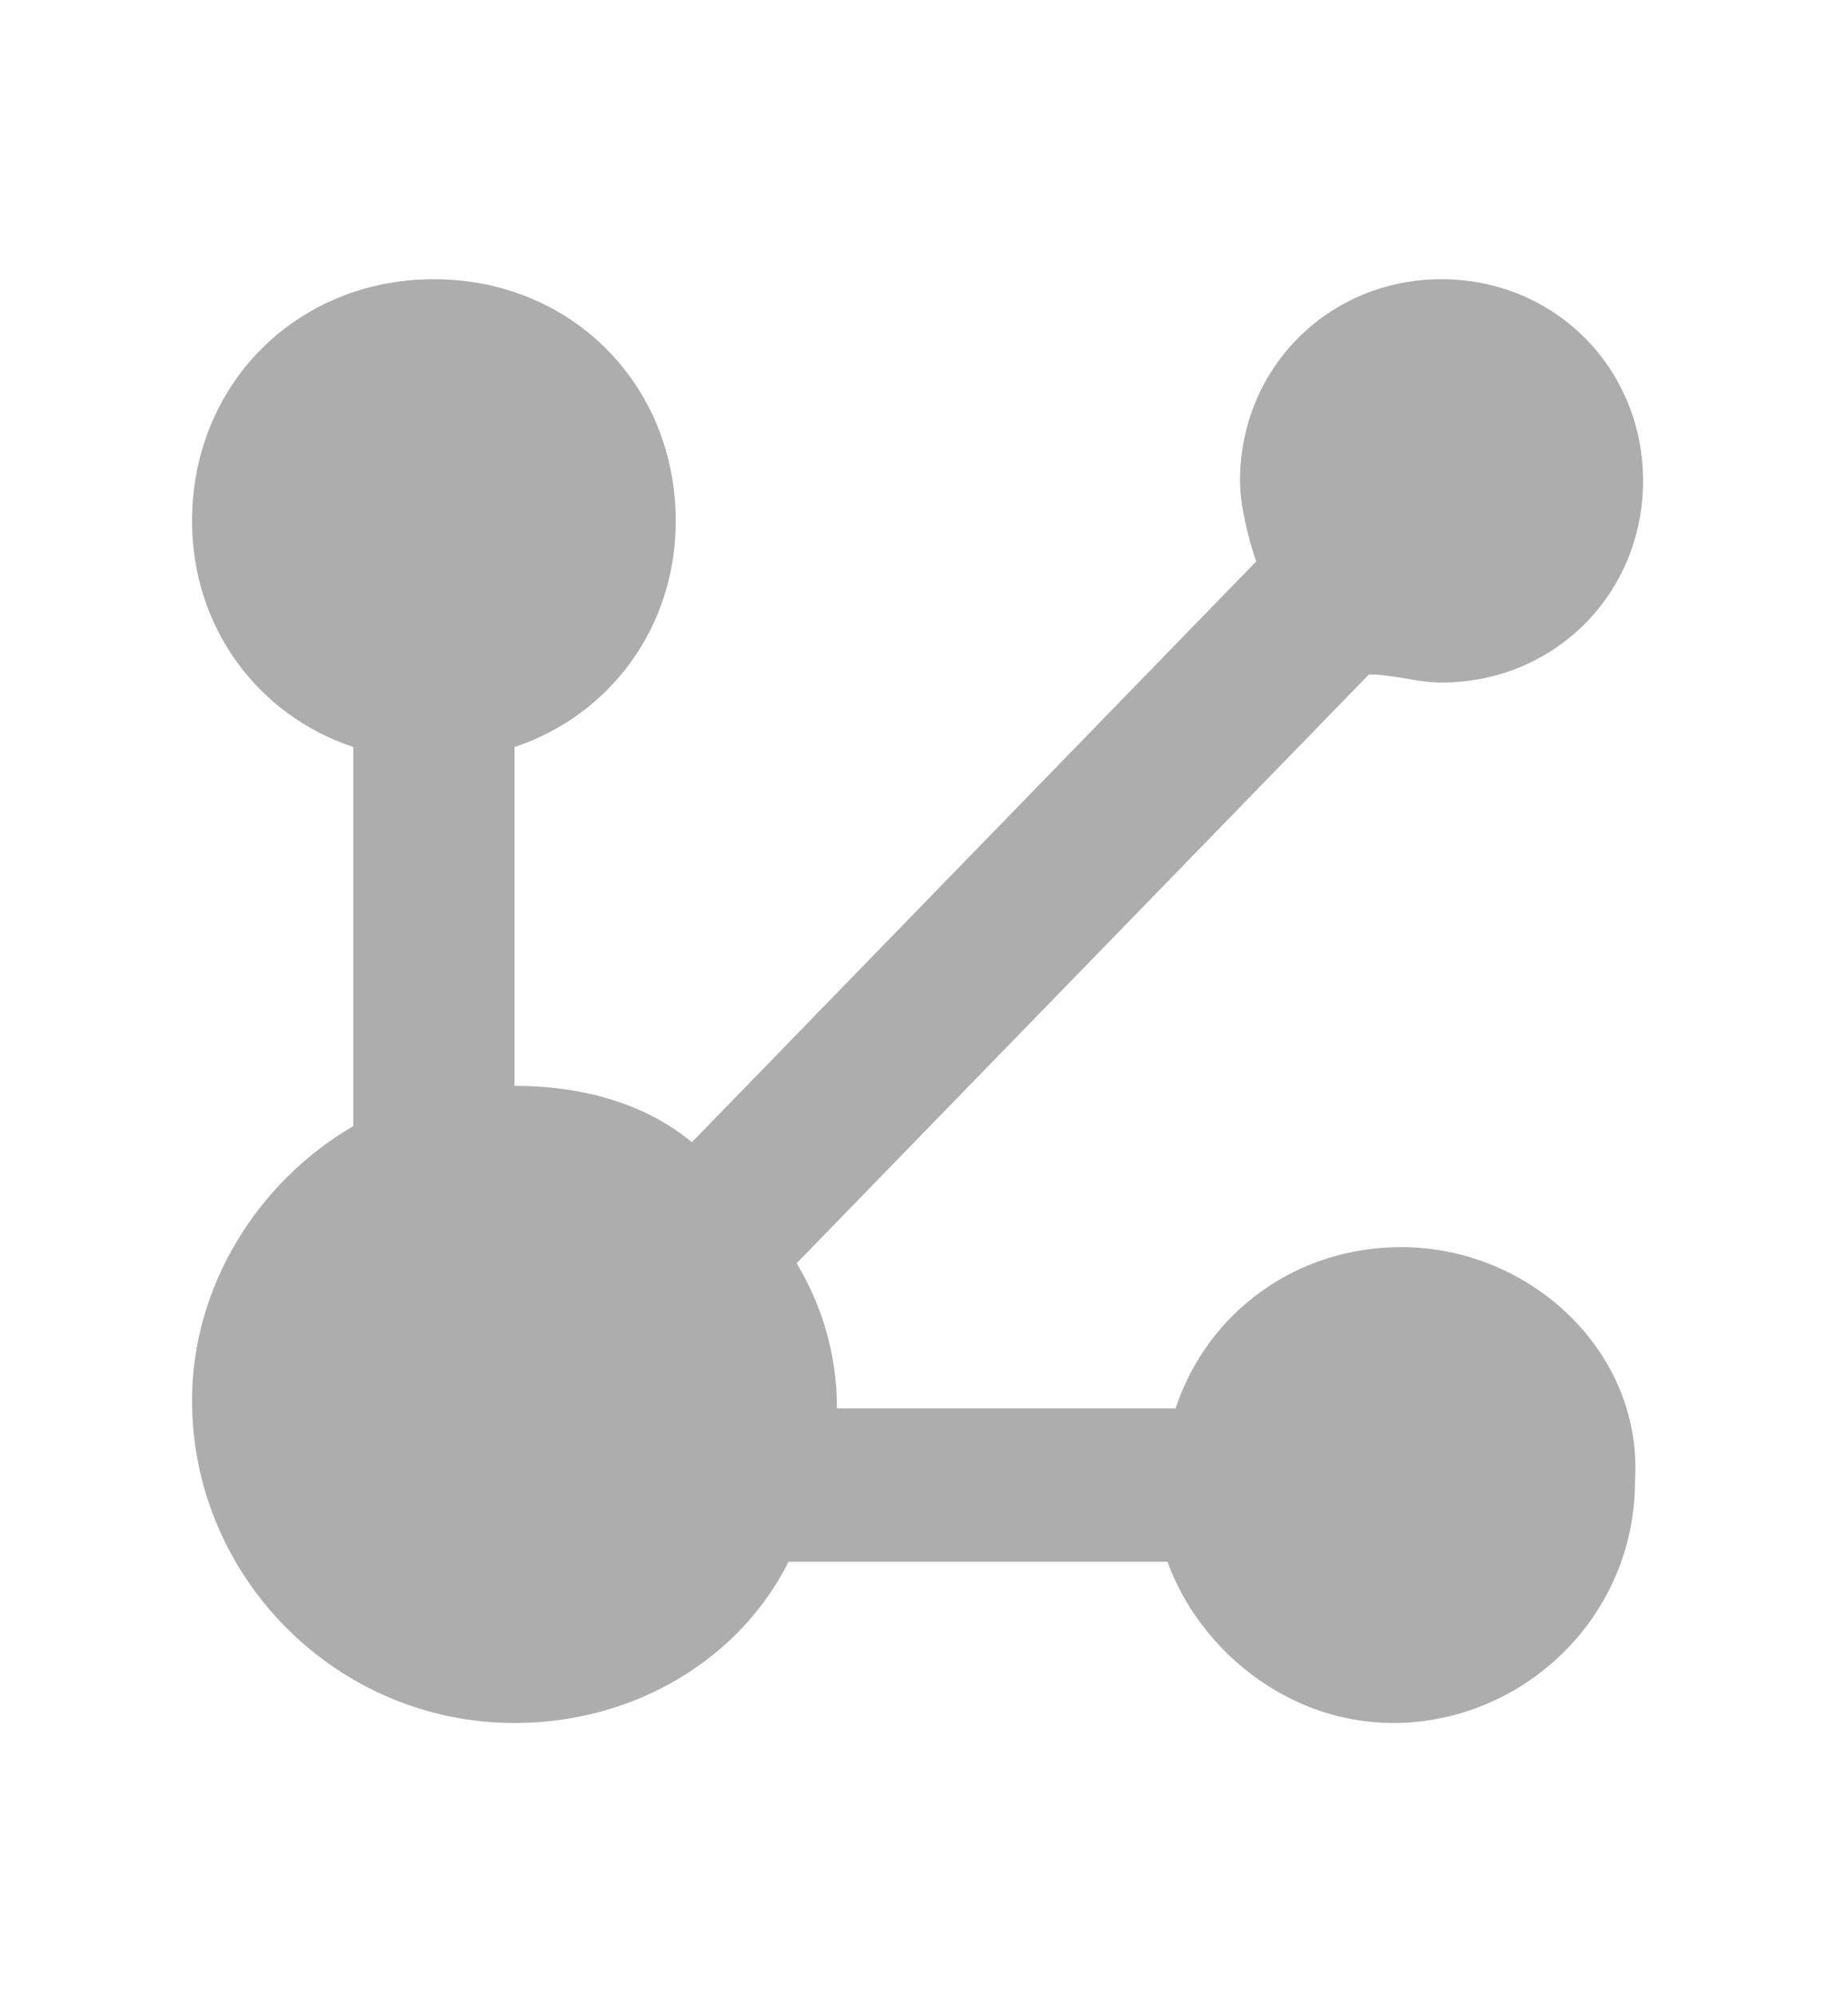 <svg width="50" height="54" viewBox="0 0 50 54" fill="none" xmlns="http://www.w3.org/2000/svg">
<path d="M37.912 33.723C35.077 33.723 32.678 35.468 31.805 38.085H22.645C22.645 36.558 22.208 35.25 21.554 34.159L37.039 18.237C37.694 18.237 38.348 18.456 39.002 18.456C42.056 18.456 44.455 16.056 44.455 13.003C44.455 9.949 42.056 7.55 39.002 7.55C35.949 7.55 33.55 9.949 33.55 13.003C33.55 13.657 33.768 14.53 33.986 15.184L18.719 30.887C17.41 29.797 15.665 29.361 13.921 29.361V20.2C16.538 19.328 18.283 16.929 18.283 14.093C18.283 10.386 15.447 7.55 11.739 7.55C8.032 7.55 5.196 10.386 5.196 14.093C5.196 16.929 6.941 19.328 9.558 20.2V30.451C6.941 31.978 5.196 34.813 5.196 37.867C5.196 42.665 9.122 46.591 13.921 46.591C17.192 46.591 20.027 44.846 21.336 42.229H31.587C32.459 44.628 34.858 46.591 37.694 46.591C41.184 46.591 44.237 43.756 44.237 40.048C44.455 36.558 41.402 33.723 37.912 33.723Z" fill="#ADADAD"/>
</svg>
